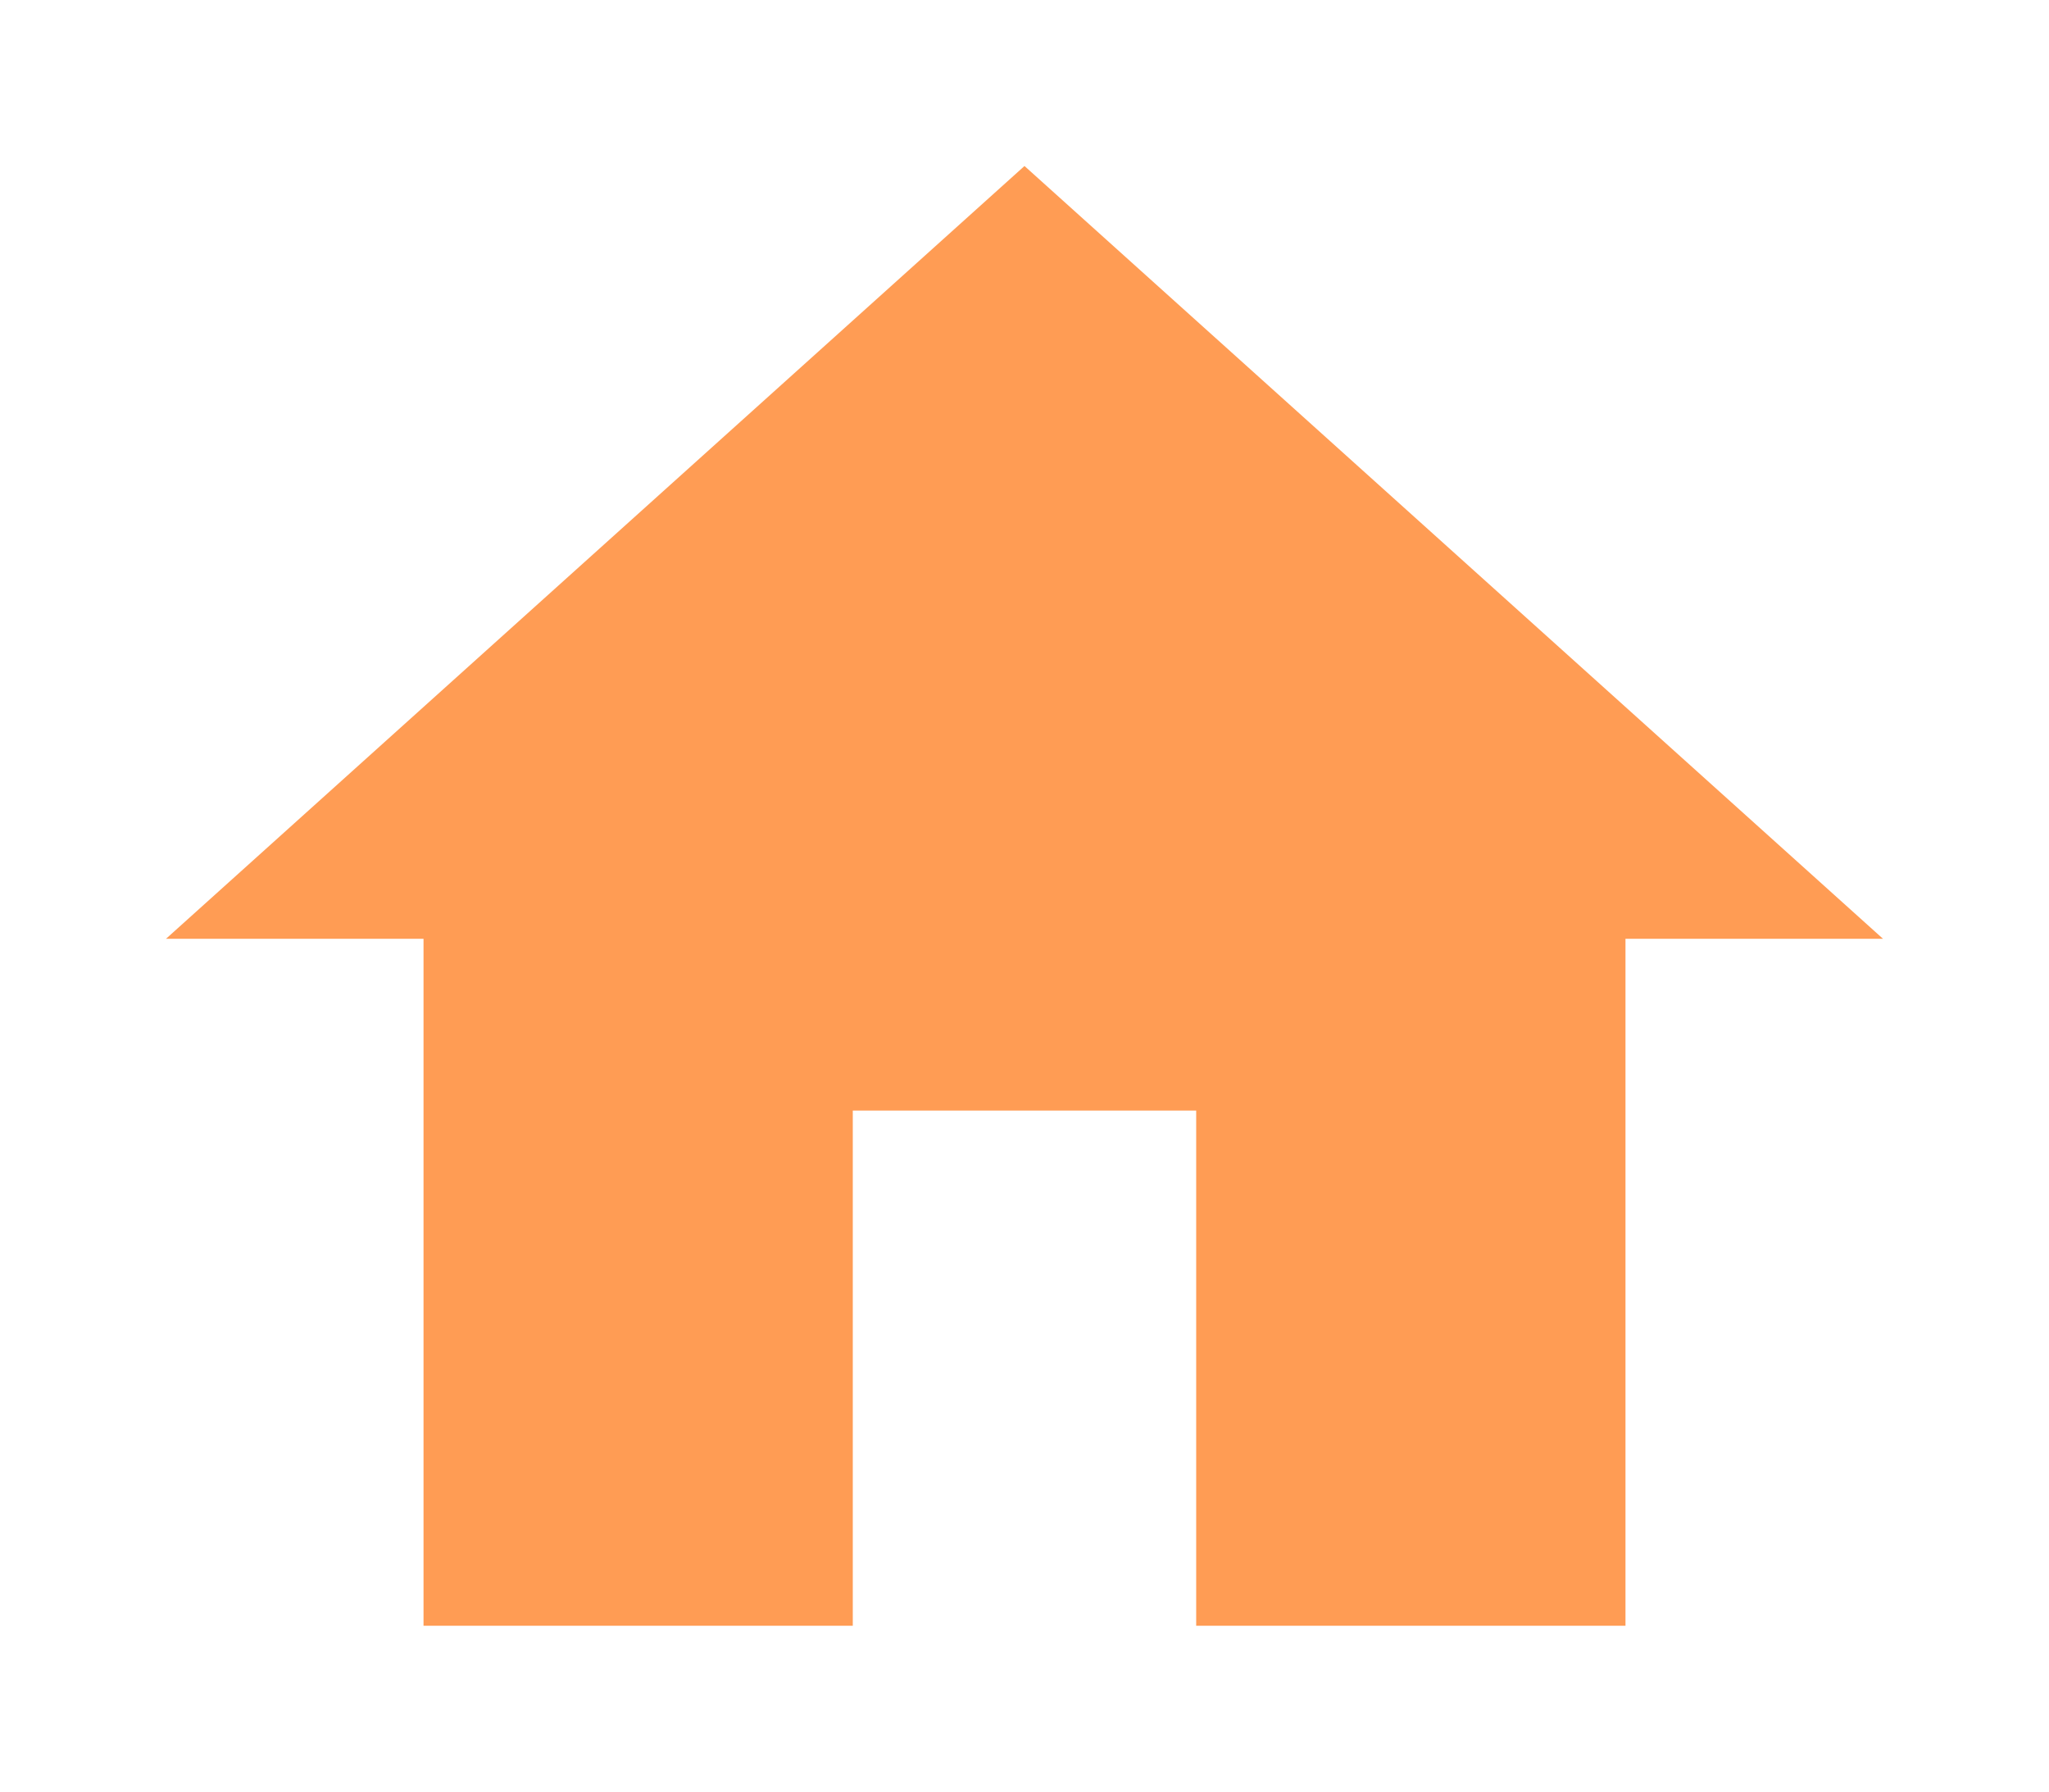 <svg xmlns="http://www.w3.org/2000/svg" xmlns:xlink="http://www.w3.org/1999/xlink" width="185.19" height="161.909" viewBox="0 0 185.19 161.909">
  <defs>
    <filter id="Icon_material-home" x="0" y="0" width="185.19" height="161.909" filterUnits="userSpaceOnUse">
      <feOffset dy="10" input="SourceAlpha"/>
      <feGaussianBlur stdDeviation="5" result="blur"/>
      <feFlood flood-opacity="0.161"/>
      <feComposite operator="in" in2="blur"/>
      <feComposite in="SourceGraphic"/>
    </filter>
  </defs>
  <g transform="matrix(1, 0, 0, 1, 0, 0)" filter="url(#Icon_material-home)">
    <path id="Icon_material-home-2" data-name="Icon material-home" d="M65.075,136.409V89.853H96.112v46.556h38.8V74.334H158.19L80.594,4.5,3,74.334H26.278v62.075Z" transform="translate(12 0.5)" fill="#ff9c54"/>
  </g>
</svg>
